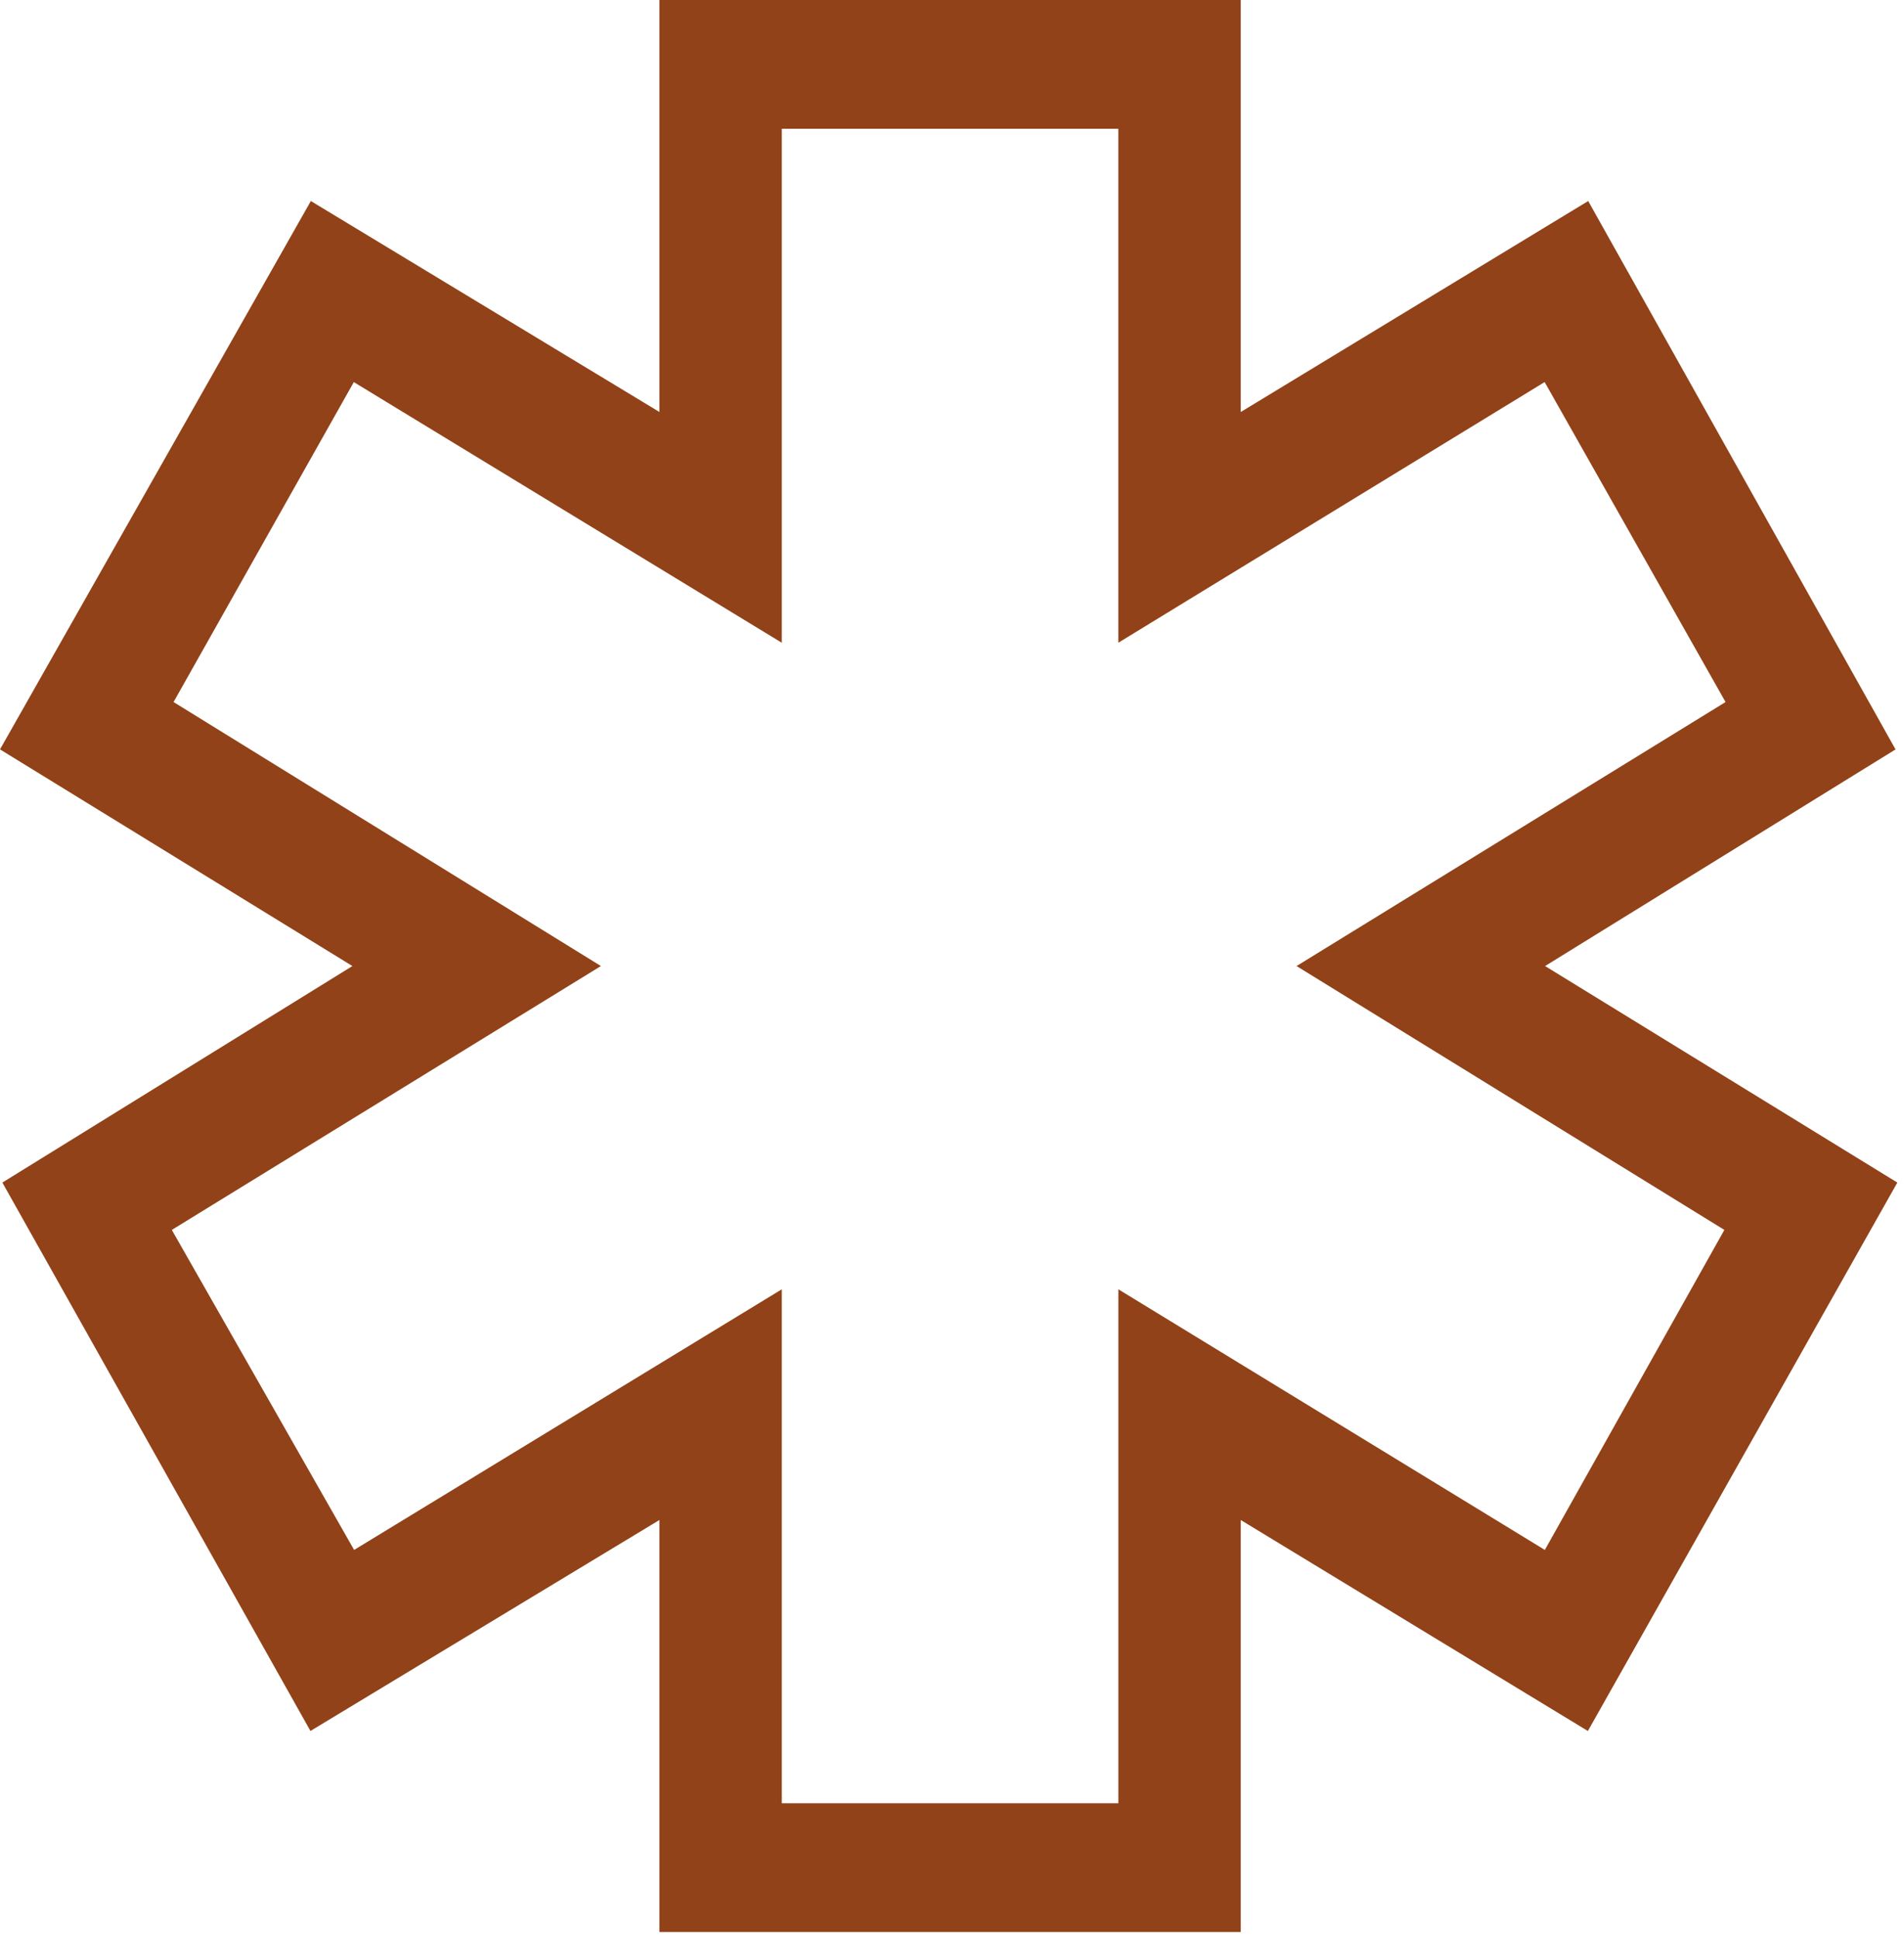 <svg width="58" height="59" viewBox="0 0 58 59" fill="none" xmlns="http://www.w3.org/2000/svg">
<path d="M37.796 58.846H20.087V46.297L9.457 52.722L0.072 36.019L10.735 29.424L0 22.825L9.469 6.123L20.087 12.548V0H37.796V12.549L48.38 6.123L57.742 22.826L47.067 29.424L57.797 36.019L48.37 52.723L37.796 46.297V58.846ZM23.815 54.923H34.068V39.27L47.059 47.208L52.528 37.461L39.496 29.424L52.564 21.383L47.053 11.637L34.067 19.576V3.923H23.815V19.577L10.778 11.638L5.287 21.383L18.305 29.424L5.234 37.461L10.787 47.208L23.815 39.27V54.923Z" fill="#914218"/>
</svg>
